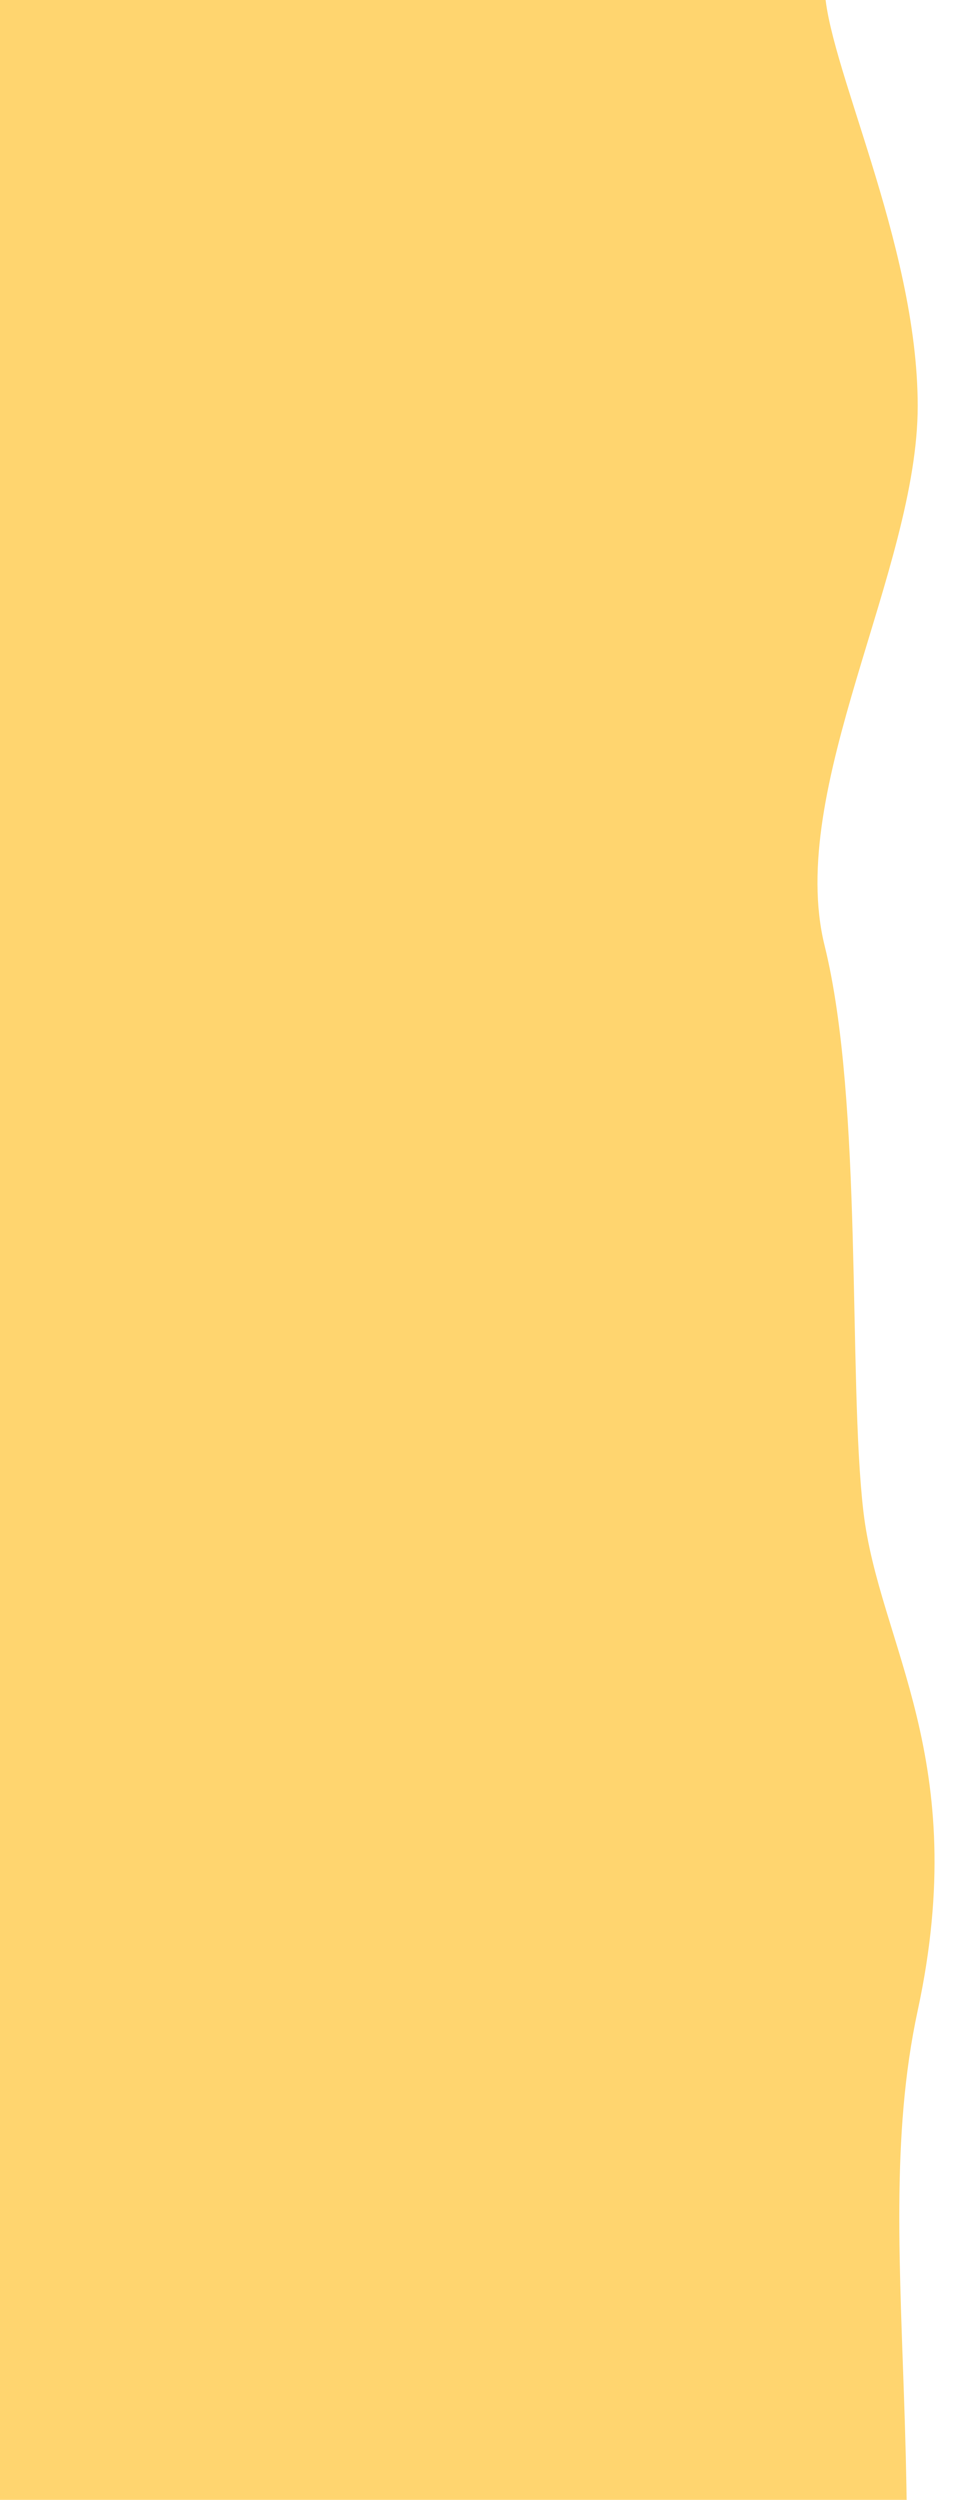 <svg width="35" height="90" viewBox="0 0 35 90" fill="none" xmlns="http://www.w3.org/2000/svg"><path d="M29.693 34.046c-1.397-5.648 3.352-13.521 3.352-19.426 0-5.905-3.352-12.494-3.352-15.147v-15.575c0-2.653 3.352-11.04 3.352-15.832C33.045-36.726 35-44 35-44h-50l2.995 178s39.185 3.735 40.303.997c1.117-2.739-.545-11.047 2.791-27.327 3.337-16.28 0-26.215 1.956-35.286 1.955-9.071-1.397-13.179-1.956-17.971-.558-4.792 0-14.72-1.396-20.367z" fill="#FFD56F"/></svg>